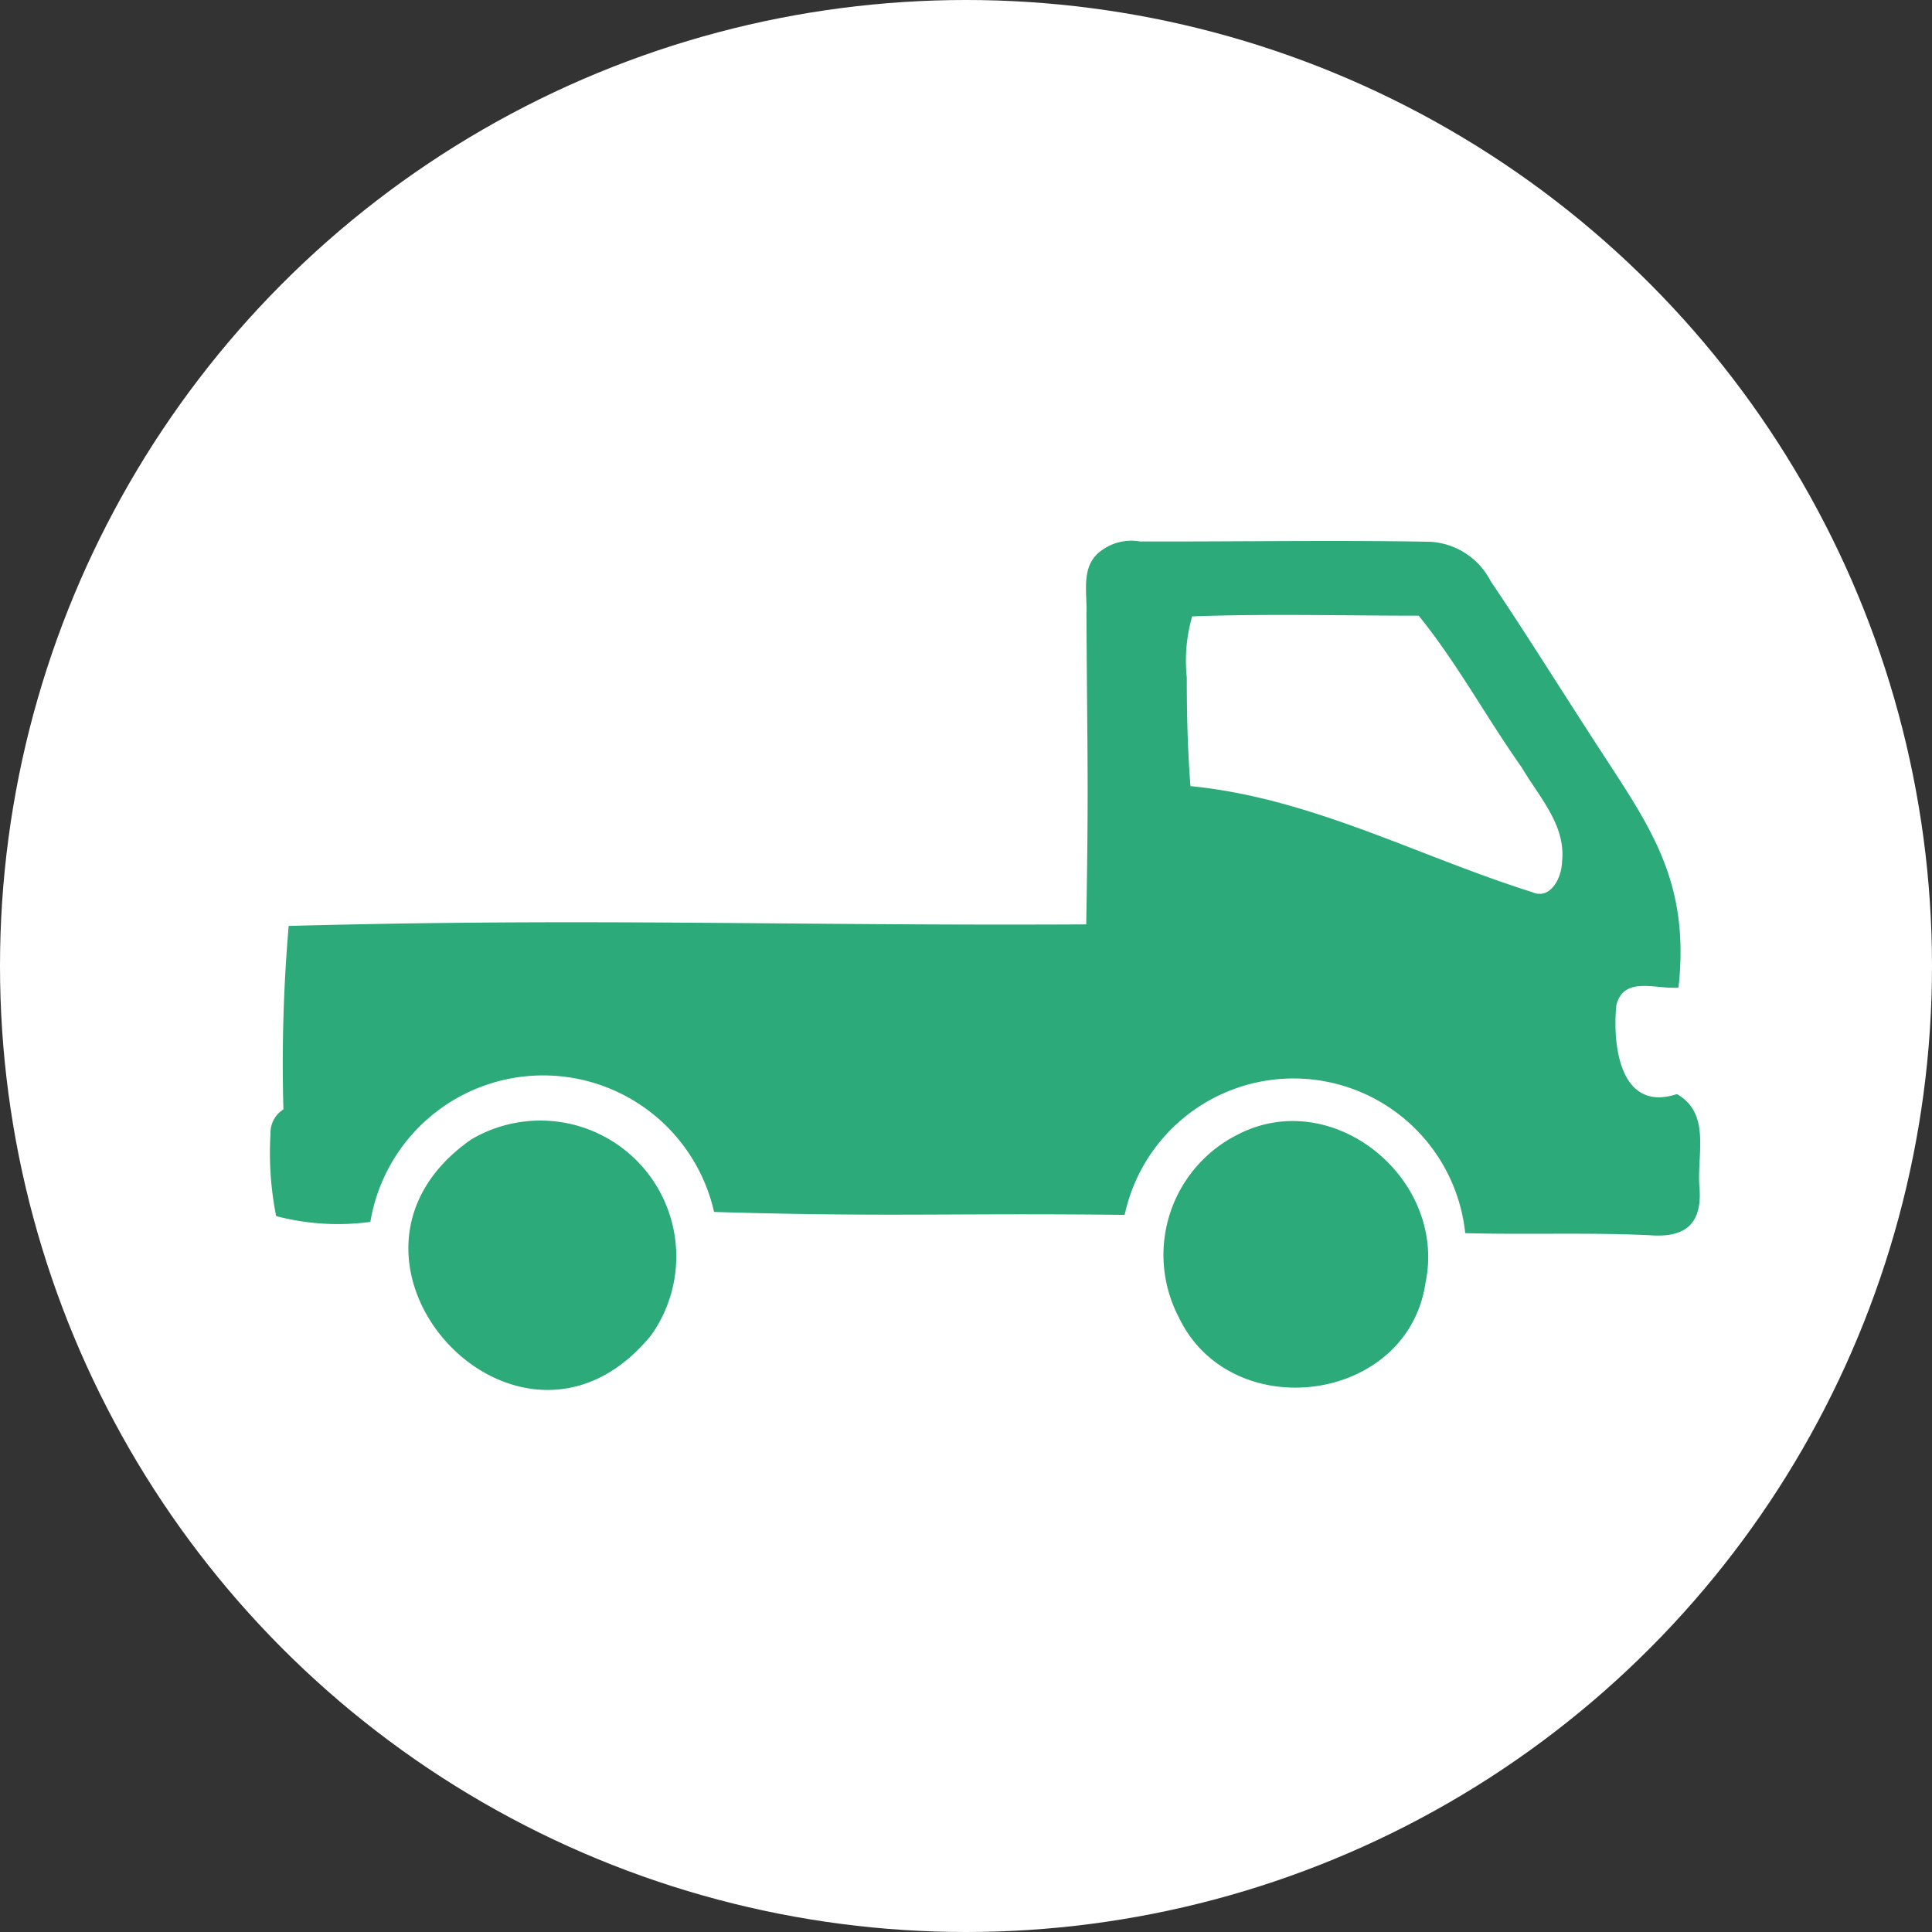 <svg xmlns="http://www.w3.org/2000/svg" width="50" height="50" viewBox="0 0 50 50">
  <rect x="0" y="0" width="50" height="50" fill="#333333" stroke="none"/>
  <g id="Group_2472" data-name="Group 2472" transform="translate(-244 -2671)">
    <circle id="Ellipse_140" data-name="Ellipse 140" cx="25" cy="25" r="25" transform="translate(244 2671)" fill="#fff"/>
    <g id="Group_2483" data-name="Group 2483" transform="translate(248 2685)">
      <g id="Group_2484" data-name="Group 2484" transform="translate(0)">
        <path id="Path_2000" data-name="Path 2000" d="M3.335,14.713a41.737,41.737,0,0,1,.136-4.751c7.865-.21,12.764,0,20.64-.04.067-3.768.026-4.284.006-8.052.021-.512-.135-1.139.282-1.536A1.3,1.3,0,0,1,25.5.012C28,.02,30.5-.026,33.007.02A1.876,1.876,0,0,1,34.579,1.04c.857,1.268,1.666,2.567,2.5,3.853,1.489,2.334,2.681,3.722,2.361,6.665-.574.052-1.416-.315-1.609.456-.105,1.049.1,2.781,1.567,2.3.883.5.517,1.555.582,2.388.084.965-.352,1.341-1.3,1.264-1.587-.074-3.173-.011-4.76-.053a4.469,4.469,0,0,0-8.814-.473c-4.54-.052-6.088.06-10.626-.076a4.534,4.534,0,0,0-8.895.258,6.313,6.313,0,0,1-2.438-.15A8.369,8.369,0,0,1,3,15.341a.717.717,0,0,1,.33-.628M26.714,3.528c0,.94.021,1.879.095,2.816,3.13.306,5.888,1.814,8.84,2.742.485.218.772-.392.776-.785.108-.947-.6-1.683-1.043-2.441-.914-1.291-1.672-2.7-2.666-3.927-1.953,0-3.911-.054-5.863.018a4.142,4.142,0,0,0-.139,1.577" transform="translate(0 0.001)" fill="#2caa7a"/>
        <path id="Path_2001" data-name="Path 2001" d="M109.982,231.094c2.489-1.407,5.537,1.048,4.971,3.771-.46,3.14-5.039,3.719-6.385.9a3.484,3.484,0,0,1,1.414-4.673" transform="translate(-82.06 -215.672)" fill="#2caa7a"/>
        <path id="Path_2002" data-name="Path 2002" d="M454.507,230.536a3.518,3.518,0,0,1,4.662,5.062c-3.424,4.2-9.089-1.963-4.662-5.062" transform="translate(-446.315 -215.045)" fill="#2caa7a"/>
      </g>
    </g>
  </g>
</svg>
